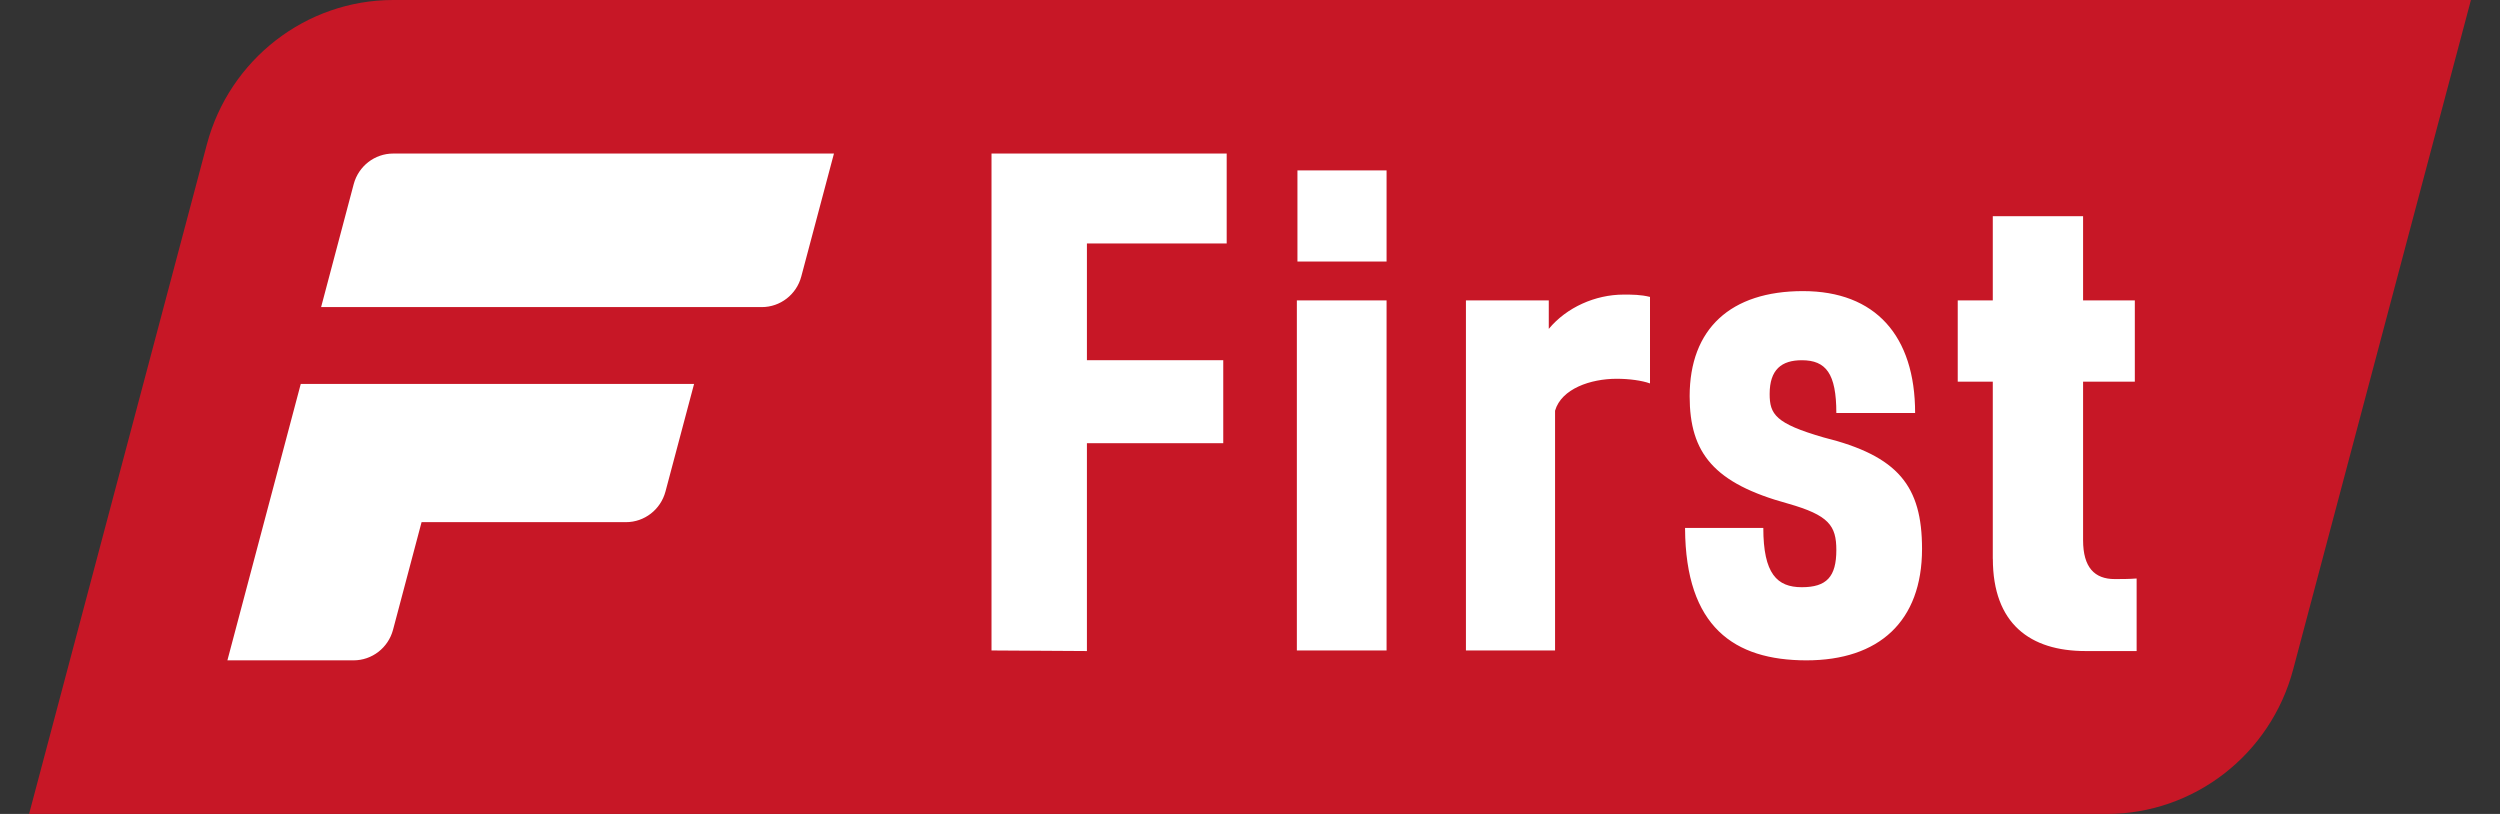 <svg width="43" height="14" viewBox="0 0 43 14" fill="none" xmlns="http://www.w3.org/2000/svg">
<rect x="0" y="0" width="43" height="14" fill="#333333" stroke="none"/>
<path d="M42.5 0H6.764C5.264 0 3.946 1.022 3.558 2.484L0.5 14H36.236C37.736 14 39.054 12.978 39.442 11.516L42.5 0Z" fill="#C71726"/>
<path d="M14.344 2.641L13.782 4.756C13.7 5.066 13.421 5.282 13.103 5.282H5.523L6.084 3.166C6.167 2.857 6.445 2.641 6.763 2.641H14.344ZM3.911 11.358H6.081C6.399 11.358 6.677 11.143 6.76 10.833L7.251 8.981H10.767C11.085 8.981 11.363 8.765 11.446 8.455L11.938 6.604H5.173L3.911 11.359V11.358ZM17.054 11.189V2.641H21.099V4.188H18.695V6.195H21.04V7.623H18.695V11.198L17.053 11.188L17.054 11.189ZM22.306 5.167H23.849V11.188H22.306V5.167ZM22.316 2.931H23.849V4.498H22.316V2.931ZM25.214 5.167H26.639V5.657C26.945 5.287 27.44 5.067 27.925 5.067C28.073 5.067 28.221 5.067 28.38 5.107V6.595C28.242 6.545 28.024 6.515 27.806 6.515C27.361 6.515 26.857 6.685 26.747 7.064V11.188H25.214V5.167ZM28.983 9.091V9.081H30.329C30.329 9.87 30.566 10.1 30.991 10.1C31.417 10.1 31.585 9.921 31.585 9.461C31.585 9.041 31.457 8.862 30.754 8.662C29.478 8.313 29.062 7.794 29.062 6.815C29.062 5.657 29.765 5.007 31.011 5.007C32.258 5.007 32.94 5.776 32.94 7.104H31.585C31.585 6.425 31.407 6.196 30.991 6.196C30.645 6.196 30.438 6.355 30.438 6.775C30.438 7.125 30.536 7.284 31.367 7.524C32.653 7.843 33.059 8.362 33.059 9.441C33.059 10.689 32.317 11.358 31.071 11.358C29.824 11.358 28.993 10.779 28.983 9.092V9.091ZM34.276 9.611V6.565H33.673V5.167H34.276V3.719H35.829V5.167H36.719V6.565H35.829V9.291C35.829 9.76 36.027 9.96 36.373 9.96C36.482 9.96 36.62 9.96 36.75 9.95V11.198H35.87C34.92 11.198 34.277 10.729 34.277 9.611H34.276Z" fill="white"/>
</svg>
